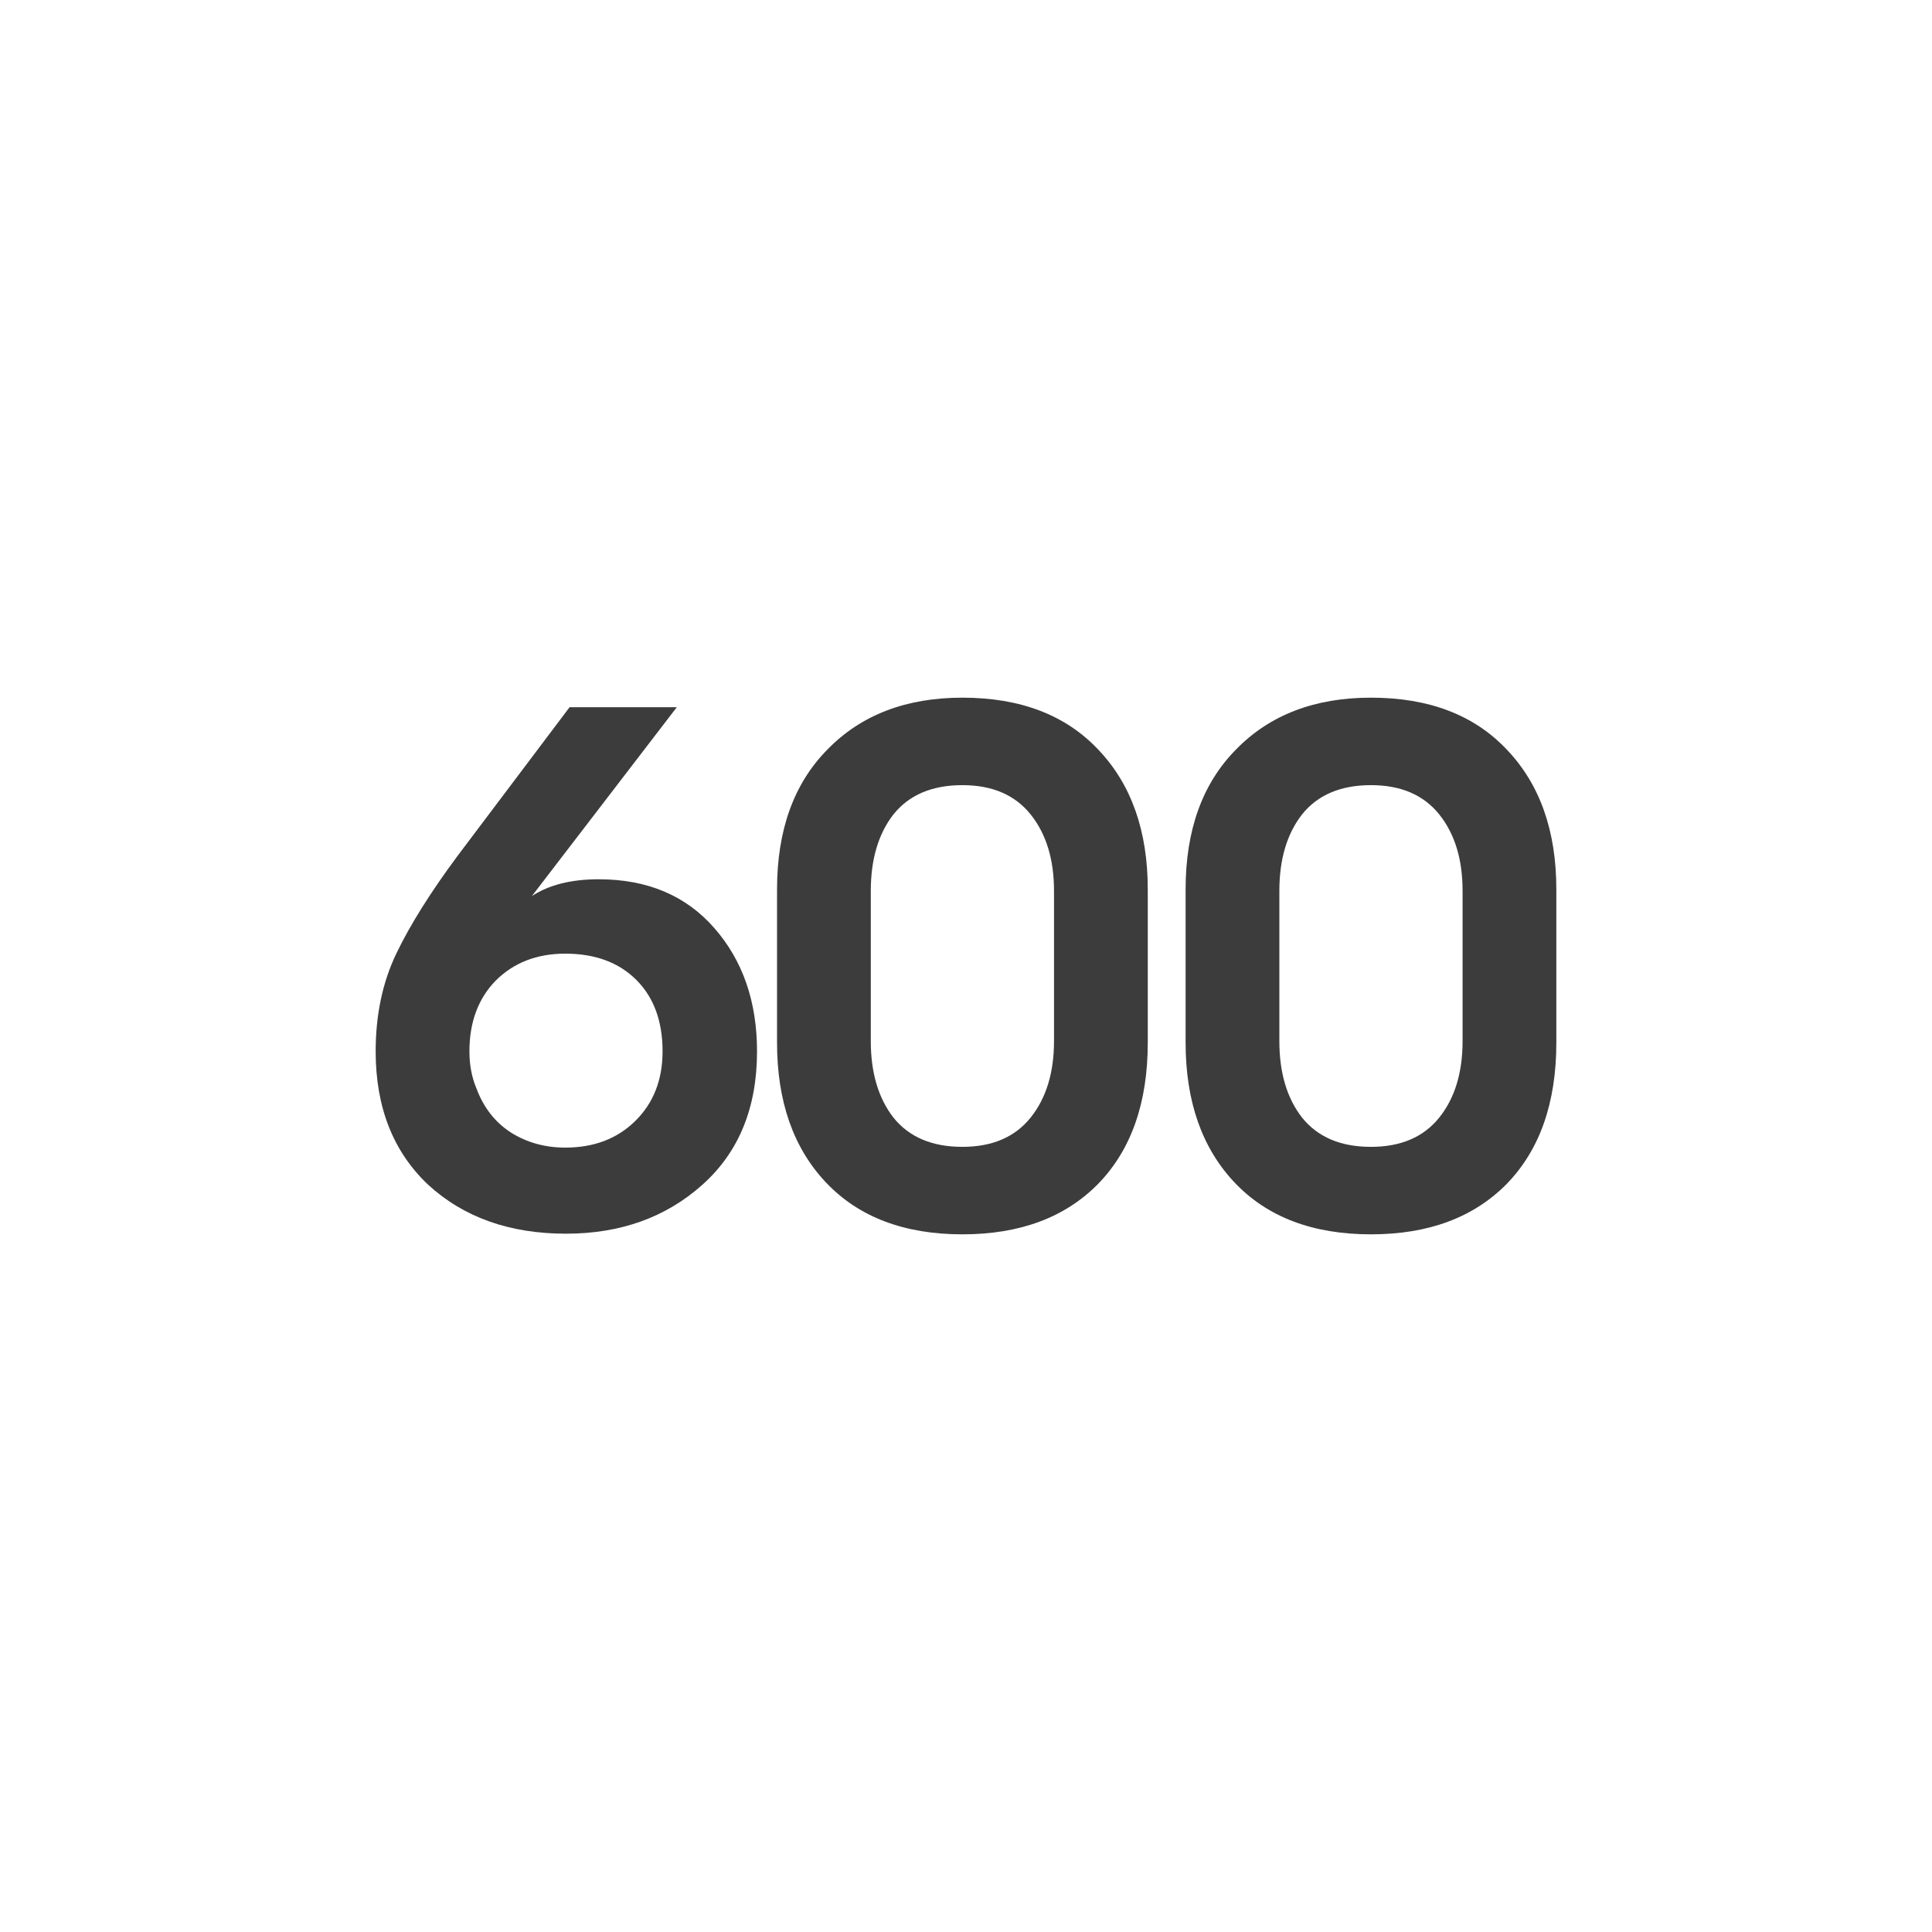 <svg width="36" height="36" viewBox="0 0 36 36" fill="none" xmlns="http://www.w3.org/2000/svg">
<path d="M25.546 13C26.631 13 27.478 13.326 28.087 13.978C28.696 14.621 29 15.486 29 16.573V19.427C29 20.55 28.691 21.428 28.074 22.062C27.456 22.688 26.614 23 25.546 23C24.461 23 23.614 22.678 23.005 22.035C22.397 21.392 22.092 20.523 22.092 19.427V16.573C22.092 15.468 22.405 14.599 23.032 13.965C23.658 13.322 24.496 13 25.546 13ZM25.546 21.37C26.102 21.37 26.526 21.188 26.817 20.826C27.108 20.464 27.253 19.988 27.253 19.399V16.601C27.253 16.012 27.108 15.536 26.817 15.174C26.526 14.812 26.102 14.63 25.546 14.63C24.982 14.63 24.554 14.812 24.263 15.174C23.98 15.536 23.839 16.012 23.839 16.601V19.399C23.839 19.988 23.98 20.464 24.263 20.826C24.554 21.188 24.982 21.37 25.546 21.37Z" fill="#3C3C3C"/>
<path d="M17.933 13C19.018 13 19.865 13.326 20.474 13.978C21.082 14.621 21.387 15.486 21.387 16.573V19.427C21.387 20.55 21.078 21.428 20.46 22.062C19.843 22.688 19 23 17.933 23C16.848 23 16.001 22.678 15.392 22.035C14.783 21.392 14.479 20.523 14.479 19.427V16.573C14.479 15.468 14.792 14.599 15.419 13.965C16.045 13.322 16.883 13 17.933 13ZM17.933 21.37C18.489 21.37 18.912 21.188 19.203 20.826C19.494 20.464 19.64 19.988 19.64 19.399V16.601C19.64 16.012 19.494 15.536 19.203 15.174C18.912 14.812 18.489 14.63 17.933 14.63C17.368 14.63 16.94 14.812 16.649 15.174C16.367 15.536 16.226 16.012 16.226 16.601V19.399C16.226 19.988 16.367 20.464 16.649 20.826C16.94 21.188 17.368 21.37 17.933 21.37Z" fill="#3C3C3C"/>
<path d="M14.106 19.591C14.106 20.642 13.767 21.47 13.087 22.077C12.408 22.684 11.561 22.988 10.546 22.988C9.497 22.988 8.641 22.684 7.979 22.077C7.326 21.461 7 20.632 7 19.591C7 18.911 7.128 18.305 7.384 17.77C7.64 17.236 8.023 16.624 8.535 15.936L10.613 13.178H12.611L9.911 16.697C10.229 16.488 10.644 16.384 11.155 16.384C12.064 16.384 12.783 16.688 13.312 17.295C13.842 17.901 14.106 18.667 14.106 19.591ZM12.346 19.591C12.346 19.029 12.183 18.585 11.857 18.259C11.53 17.933 11.089 17.77 10.533 17.77C10.004 17.77 9.572 17.938 9.236 18.273C8.91 18.608 8.747 19.047 8.747 19.591C8.747 19.844 8.791 20.075 8.879 20.284C9.011 20.637 9.223 20.909 9.514 21.099C9.814 21.289 10.154 21.384 10.533 21.384C11.063 21.384 11.495 21.221 11.83 20.895C12.174 20.56 12.346 20.125 12.346 19.591Z" fill="#3C3C3C"/>
</svg>

